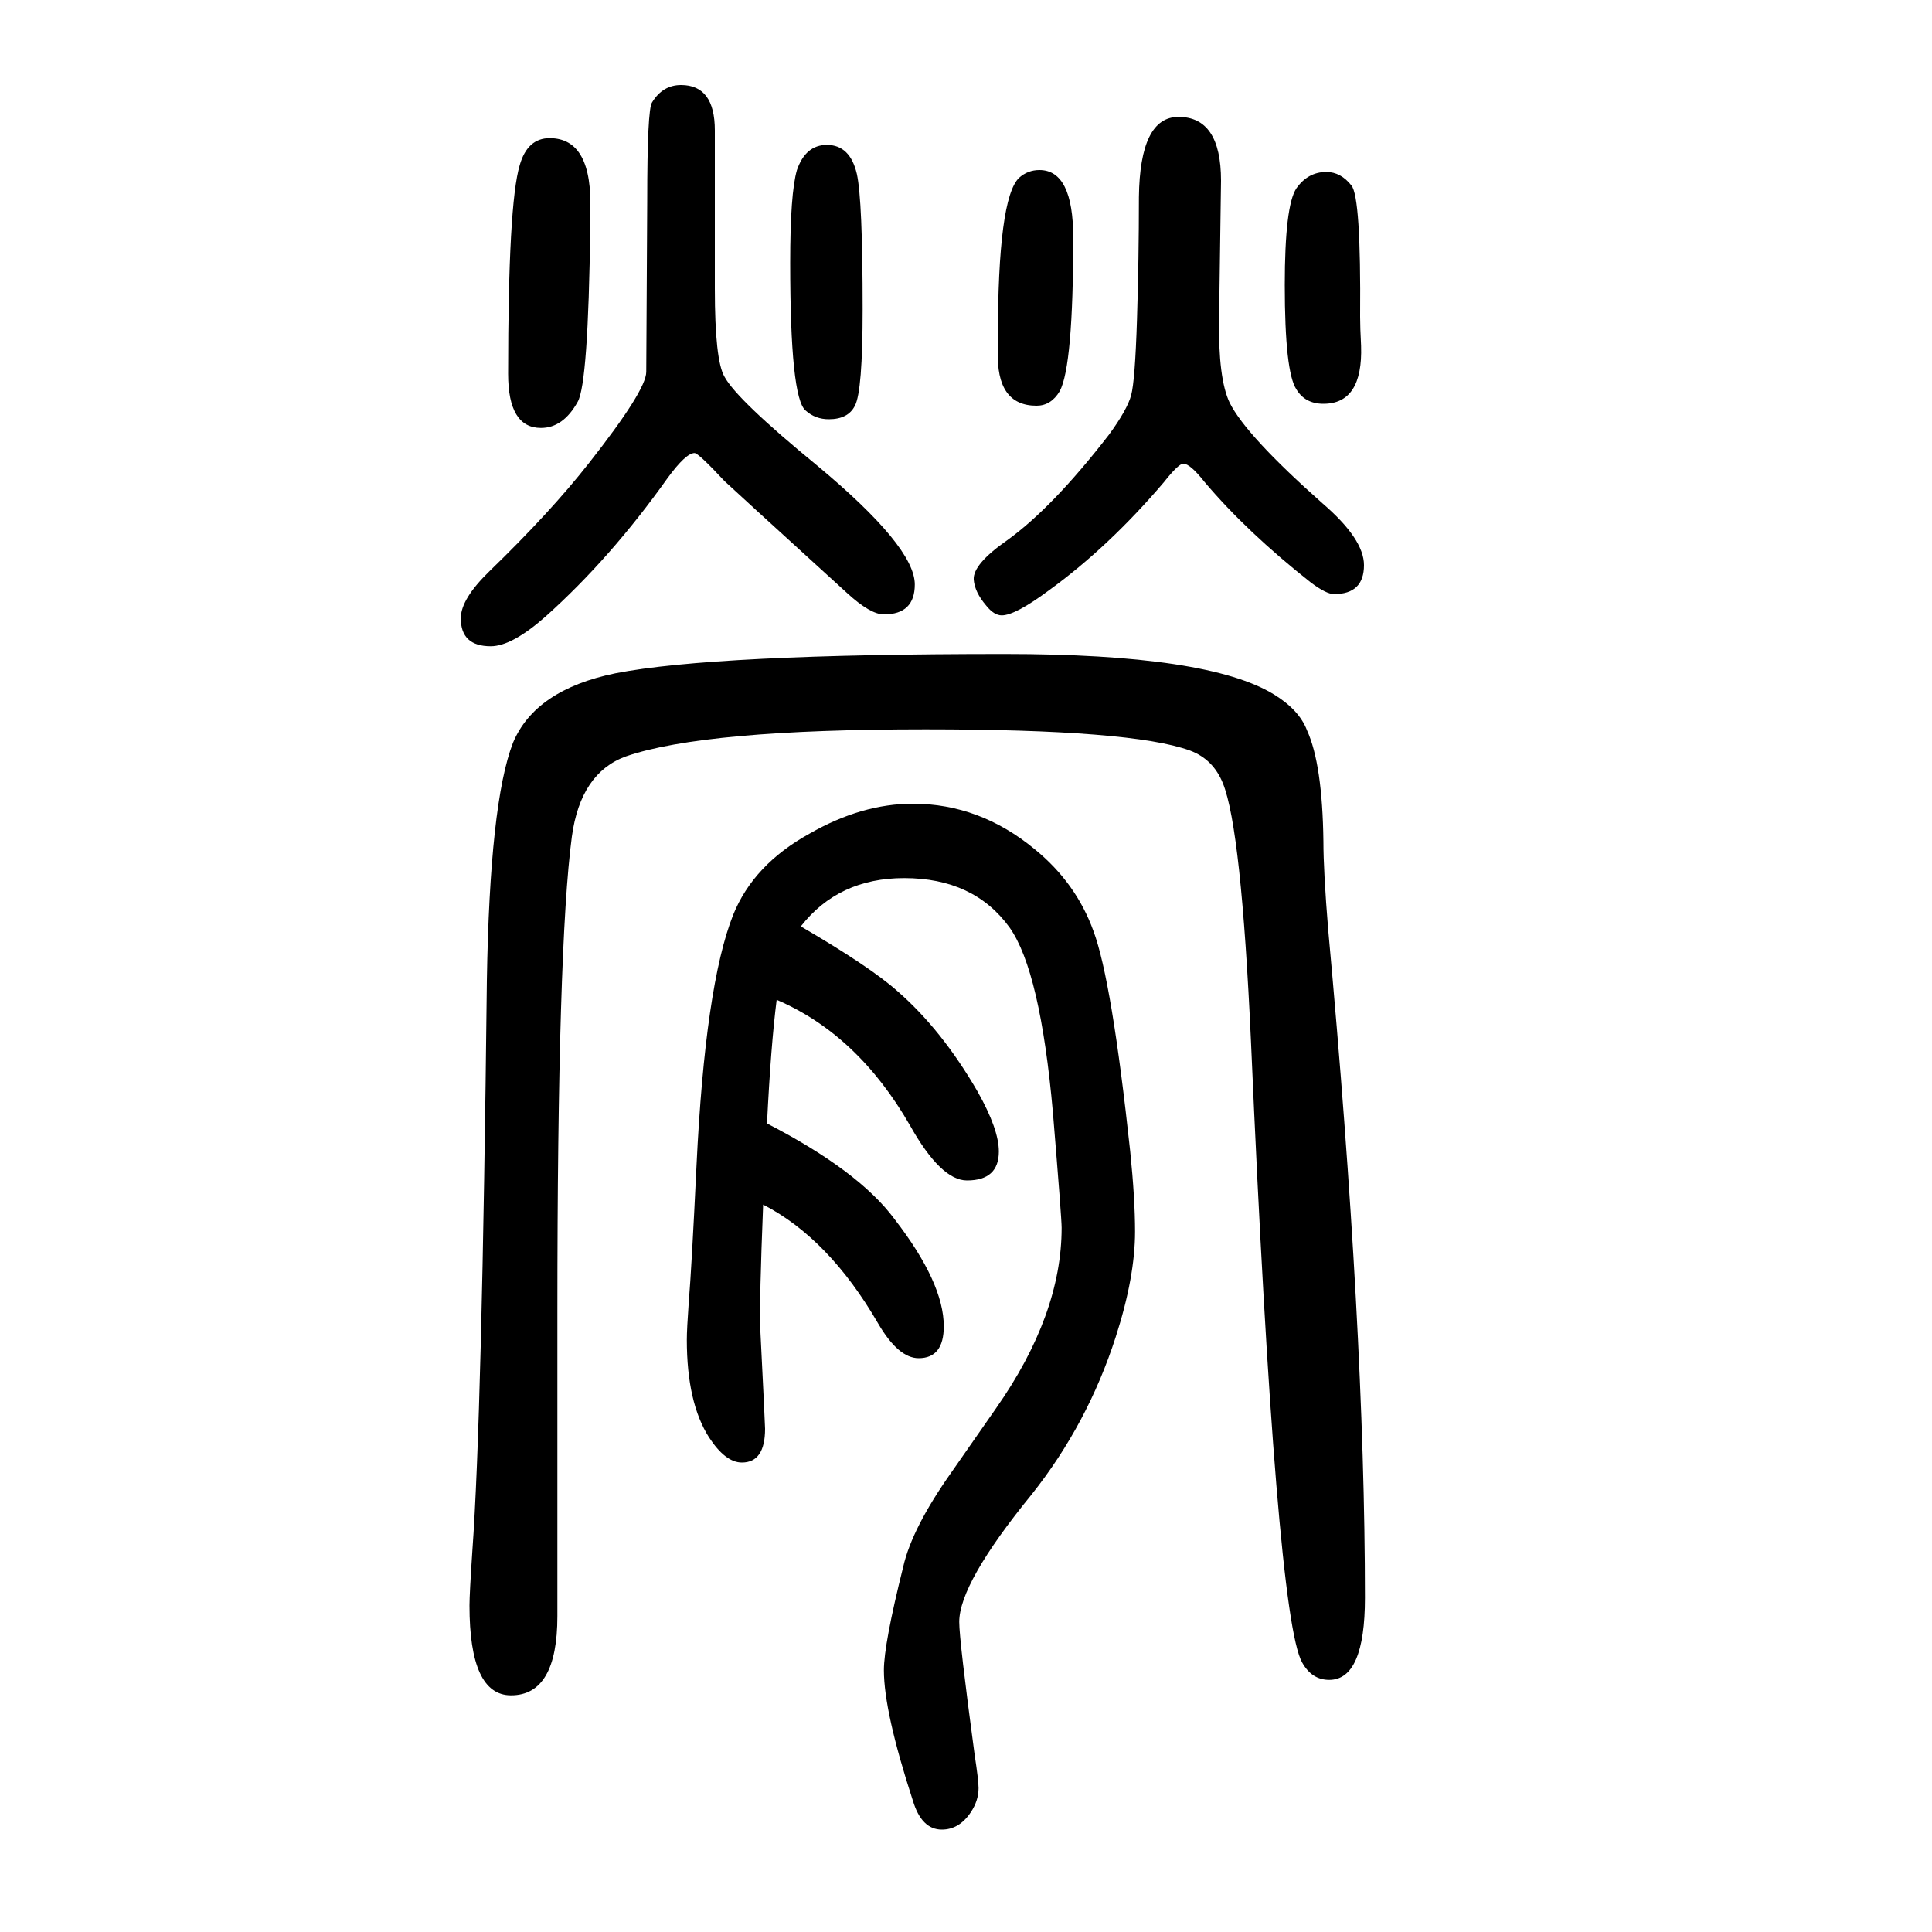 <svg xmlns="http://www.w3.org/2000/svg" xmlns:xlink="http://www.w3.org/1999/xlink" height="100" width="100" version="1.1"><path d="M829 691q72 -42 100 -67q46 -40 83 -104q22 -39 22 -62q0 -30 -33 -30q-27 0 -59 57q-54 94 -138 130q-6 -47 -10 -128q95 -49 132 -99q51 -66 51 -111q0 -33 -26 -33q-21 0 -42 36q-51 88 -119 123q-4 -101 -3 -128q5 -100 5 -104q0 -35 -24 -35q-17 0 -34 26
q-23 36 -23 101q0 11 2 39q3 36 8 141q9 187 38 260q21 52 79 84q54 31 107 31q69 0 126 -47q43 -35 61 -85q19 -51 38 -228q5 -49 5 -83q0 -47 -20 -109q-29 -90 -87 -163q-75 -92 -75 -132q0 -19 16 -138q4 -26 4 -34q0 -13 -8 -25q-12 -18 -30 -18q-21 0 -30 30
q-30 92 -30 135q0 27 20 107q9 40 50 98l46 66q68 97 68 187q0 10 -9 119q-13 147 -45 192q-37 51 -109 51q-68 0 -107 -50zM669 1265l1 177q0 95 5 102q11 18 30 18q35 0 35 -47v-164q0 -74 10 -91q13 -24 96 -92q101 -84 101 -123q0 -31 -32 -31q-14 0 -38 22
q-124 113 -127 116q-27 29 -31 29q-9 0 -28 -26q-59 -83 -126 -143q-35 -31 -57 -31q-31 0 -31 29q0 20 30 49q63 61 103 112q59 75 59 94zM569 1507q45 0 42 -77v-16q-2 -161 -13 -180q-15 -27 -38 -27q-34 0 -34 56q0 176 12 216q8 28 31 28zM1220 1529q44 0 44 -66
q0 -8 -2 -143q-1 -62 11 -87q17 -34 96 -104q43 -37 43 -64q0 -30 -31 -30q-8 0 -24 12q-66 52 -110 104q-15 19 -22 19q-5 0 -20 -19q-57 -67 -119 -112q-35 -26 -49 -26q-8 0 -16 10q-12 14 -13 27q-1 16 35 41q47 34 105 109q19 26 23 41t6 78t2 127q1 83 41 83z
M1076 1474q35 0 35 -70q0 -133 -14 -159q-9 -15 -24 -15q-42 0 -40 57v13q0 145 22 166q9 8 21 8zM856 1500q24 0 31 -30q6 -27 6 -140q0 -85 -8 -100q-7 -14 -27 -14q-14 0 -24 9q-16 13 -16 153q0 72 7 96q9 26 31 26zM1373 1472q15 0 26 -14q10 -12 9 -136q0 -11 1 -30
q2 -60 -39 -60q-19 0 -28 15q-12 18 -12 108q0 82 12 100q12 17 31 17zM577 292v-315q0 -82 -48 -82q-43 0 -43 93q0 12 3 57q10 137 15 590q3 184 27 246q23 55 106 72q102 20 403 20q211 0 279 -42q26 -16 34 -37q16 -35 17 -115q0 -31 5 -92q38 -414 38 -691
q0 -85 -37 -85q-18 0 -28 18q-27 47 -53 643q-10 220 -29 267q-10 25 -34 34q-60 22 -274 22q-229 0 -310 -28q-47 -17 -56 -83q-15 -112 -15 -492z" style="" transform="scale(0.05 -0.05) translate(0 -1650)"/></svg>